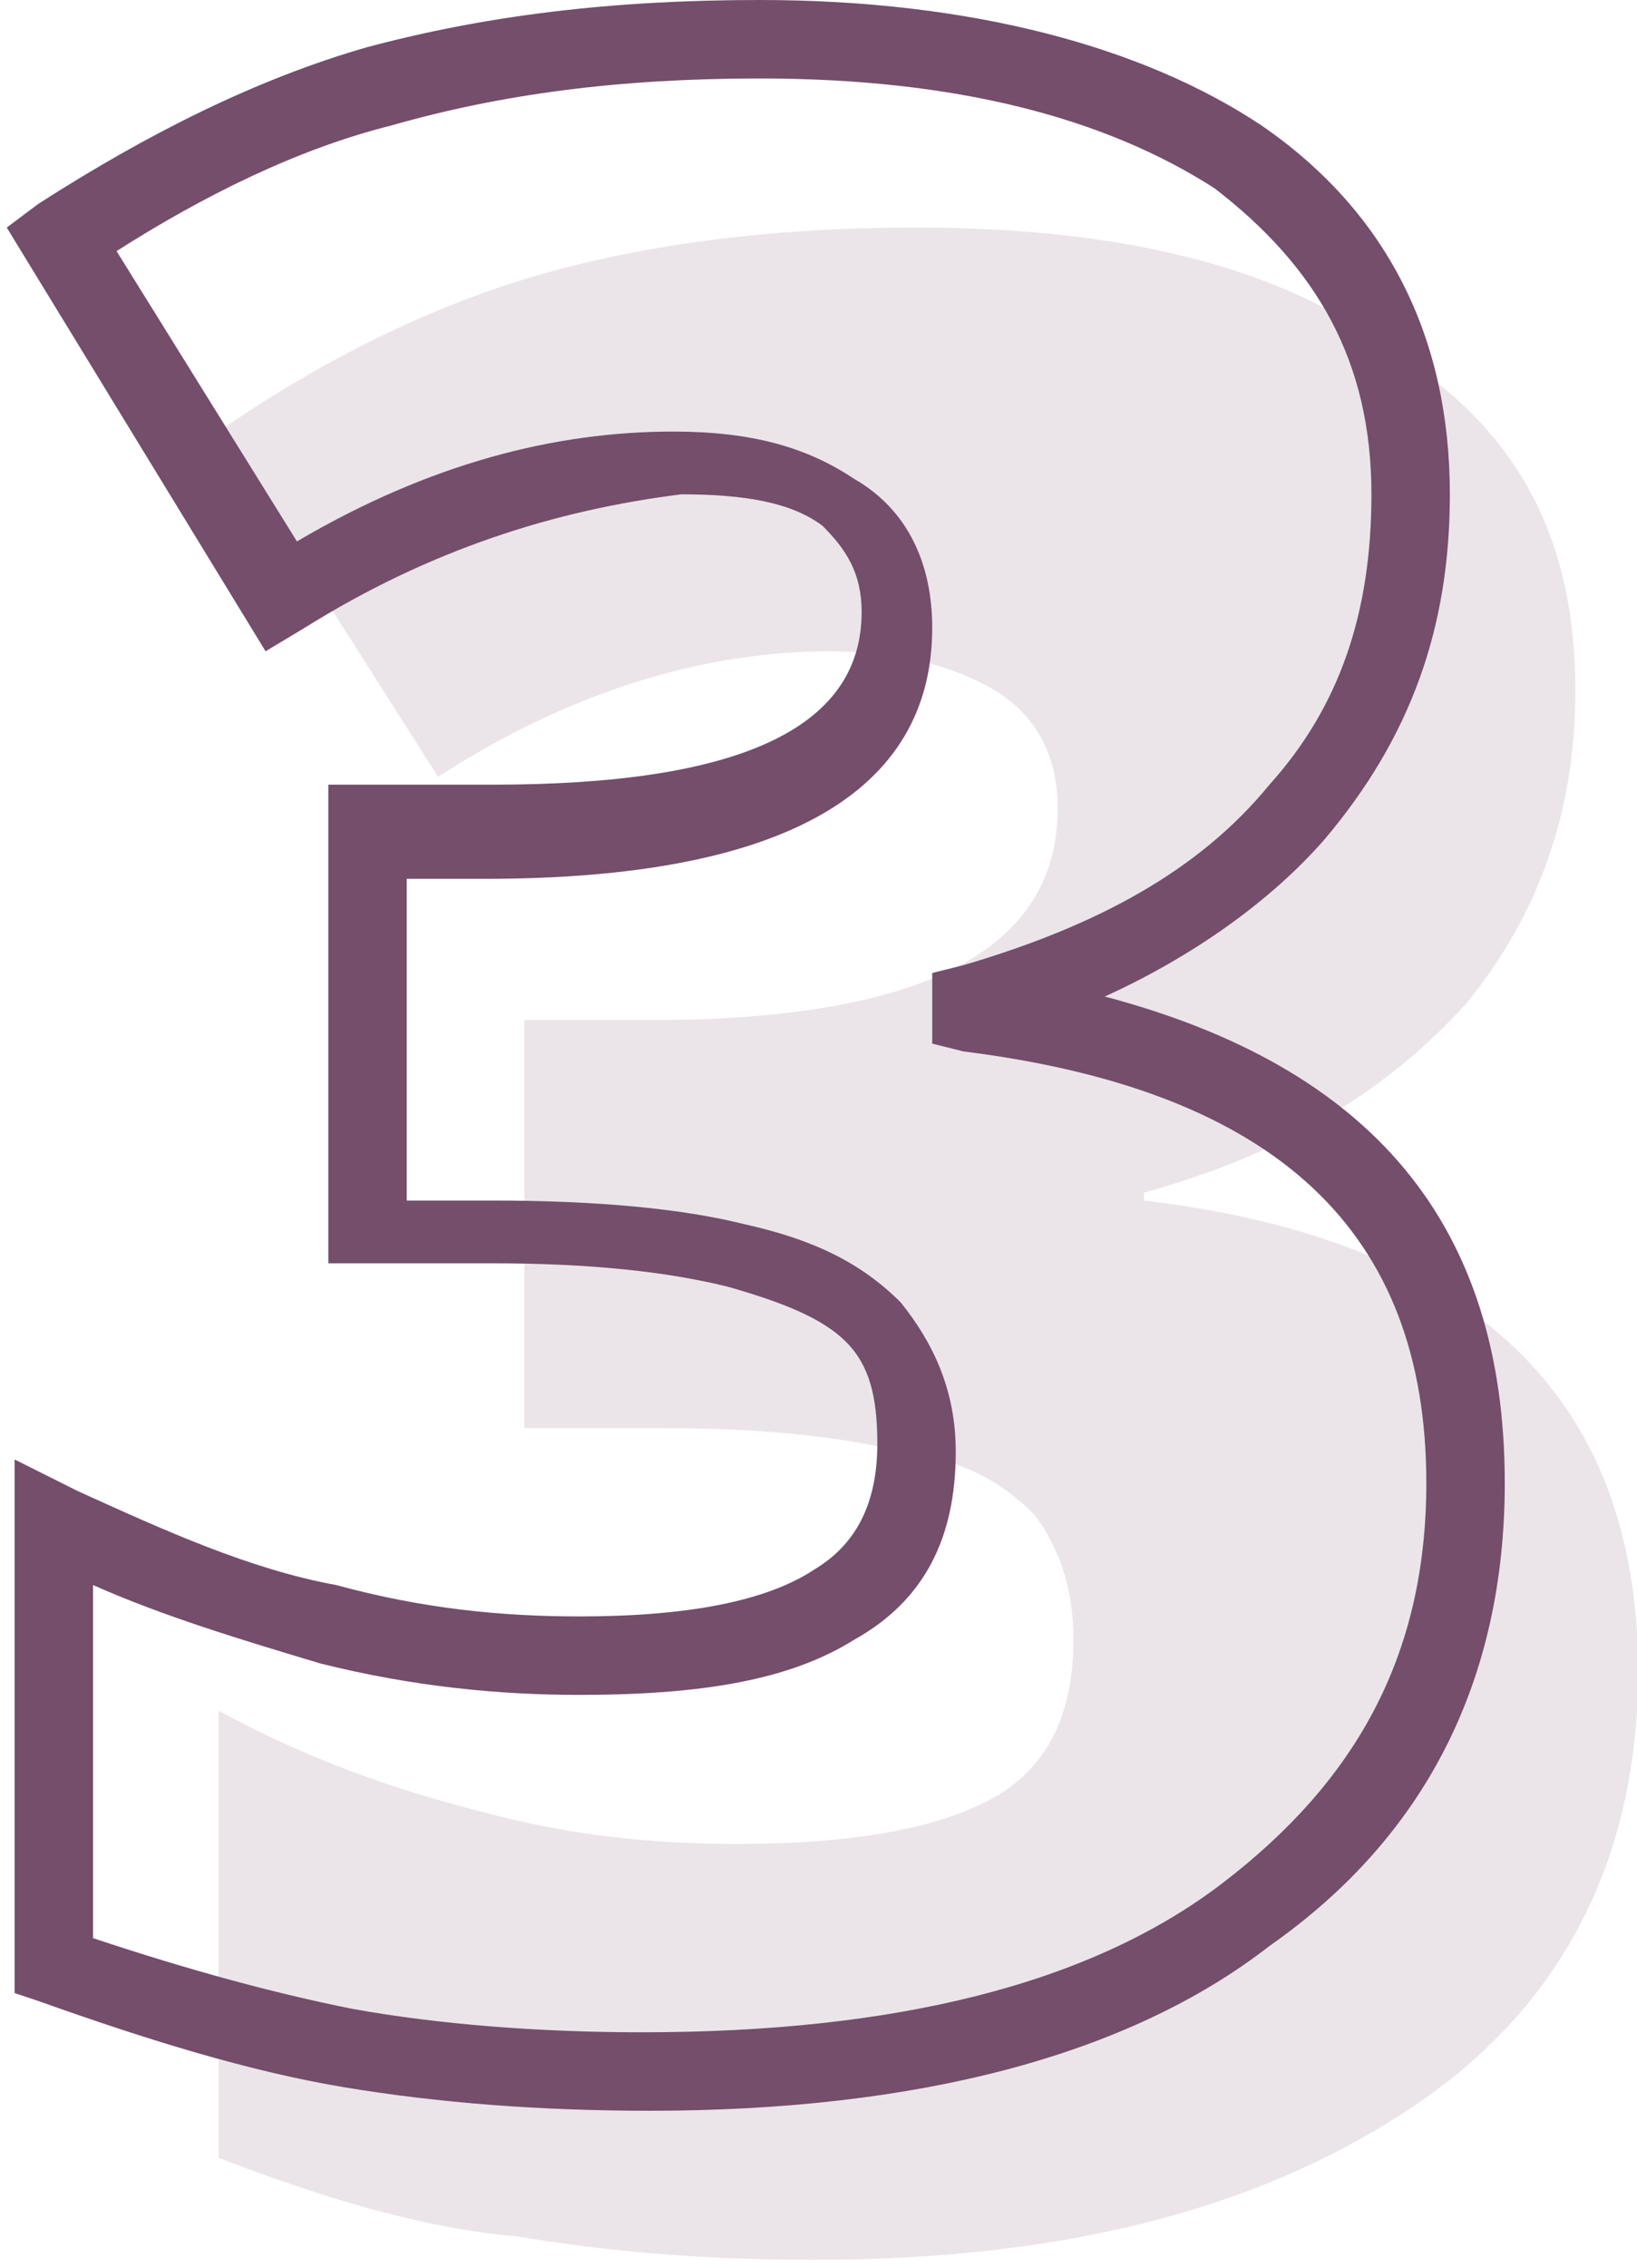 <?xml version="1.0" encoding="UTF-8"?>
<svg xmlns="http://www.w3.org/2000/svg" viewBox="0 0 20.7 28.9" style="enable-background:new 0 0 20.7 28.9" xml:space="preserve" width="26" height="36">
  <path d="M20 8.8c0 1.6-.5 2.9-1.4 4-1 1.1-2.3 1.9-4.1 2.4v.1c4.2.5 6.3 2.5 6.3 6 0 2.3-.9 4.2-2.8 5.5-1.9 1.3-4.4 2-7.7 2-1.4 0-2.6-.1-3.8-.3-1.2-.1-2.5-.5-3.8-1v-5.7c1.1.6 2.2 1 3.4 1.3 1.1.3 2.2.4 3.2.4 1.5 0 2.6-.2 3.3-.6.7-.4 1-1.1 1-2 0-.7-.2-1.2-.5-1.6-.4-.4-.9-.7-1.7-.8-.8-.2-1.8-.3-3.1-.3H6.6V13h1.6c3.5 0 5.2-.9 5.2-2.7 0-.7-.3-1.2-.8-1.5s-1.2-.5-2.1-.5c-1.6 0-3.3.5-5 1.6L2.7 5.5c1.3-.9 2.7-1.6 4.1-2s3-.6 4.8-.6c2.6 0 4.7.5 6.1 1.6 1.6 1 2.3 2.4 2.3 4.3z" style="fill:#ebe5e9"></path>
  <path d="M8.2 26.9c-1.4 0-2.7-.1-3.9-.3-1.2-.2-2.5-.6-3.9-1.1l-.3-.1v-6.8l.8.4c1.1.5 2.2 1 3.3 1.2 1.1.3 2.1.4 3.1.4 1.4 0 2.4-.2 3-.6.5-.3.8-.8.8-1.6 0-.6-.1-1-.4-1.3-.3-.3-.8-.5-1.5-.7-.8-.2-1.8-.3-3-.3H4.1V10h2.1c3.1 0 4.7-.7 4.7-2.2 0-.5-.2-.8-.5-1.1-.4-.3-1-.4-1.8-.4C7 6.5 5.4 7 3.8 8l-.5.3L0 2.9l.4-.3C1.8 1.7 3.2 1 4.6.6 6.1.2 7.7 0 9.6 0c2.7 0 4.9.6 6.4 1.6 1.6 1.1 2.4 2.7 2.4 4.7 0 1.7-.5 3.1-1.6 4.4-.7.8-1.7 1.5-2.8 2 3.4.9 5.1 2.9 5.1 6.2 0 2.5-1 4.5-3 5.9-1.8 1.4-4.5 2.1-7.9 2.1zm-7.1-2.2c1.2.4 2.3.7 3.3.9 1.1.2 2.4.3 3.7.3 3.2 0 5.7-.6 7.4-1.9s2.6-2.9 2.6-5.1c0-3.2-1.9-5-5.9-5.5l-.4-.1v-.9l.4-.1c1.7-.5 3-1.2 3.9-2.3.9-1 1.3-2.2 1.3-3.7 0-1.7-.7-2.9-2-3.9C14 1.5 12.1 1 9.6 1c-1.8 0-3.3.2-4.7.6-1.2.3-2.4.9-3.5 1.6l2.3 3.7c1.7-1 3.3-1.4 4.8-1.4 1 0 1.7.2 2.3.6.7.4 1 1.1 1 1.9 0 2.1-1.9 3.2-5.7 3.2h-1v4.1h1.1c1.3 0 2.4.1 3.2.3.9.2 1.5.5 2 1 .4.5.7 1.1.7 1.9 0 1.1-.4 1.9-1.3 2.4-.8.5-1.9.7-3.5.7-1 0-2.1-.1-3.3-.4-1-.3-2-.6-2.9-1v4.5z" style="fill:#744e6b"></path>
</svg>
